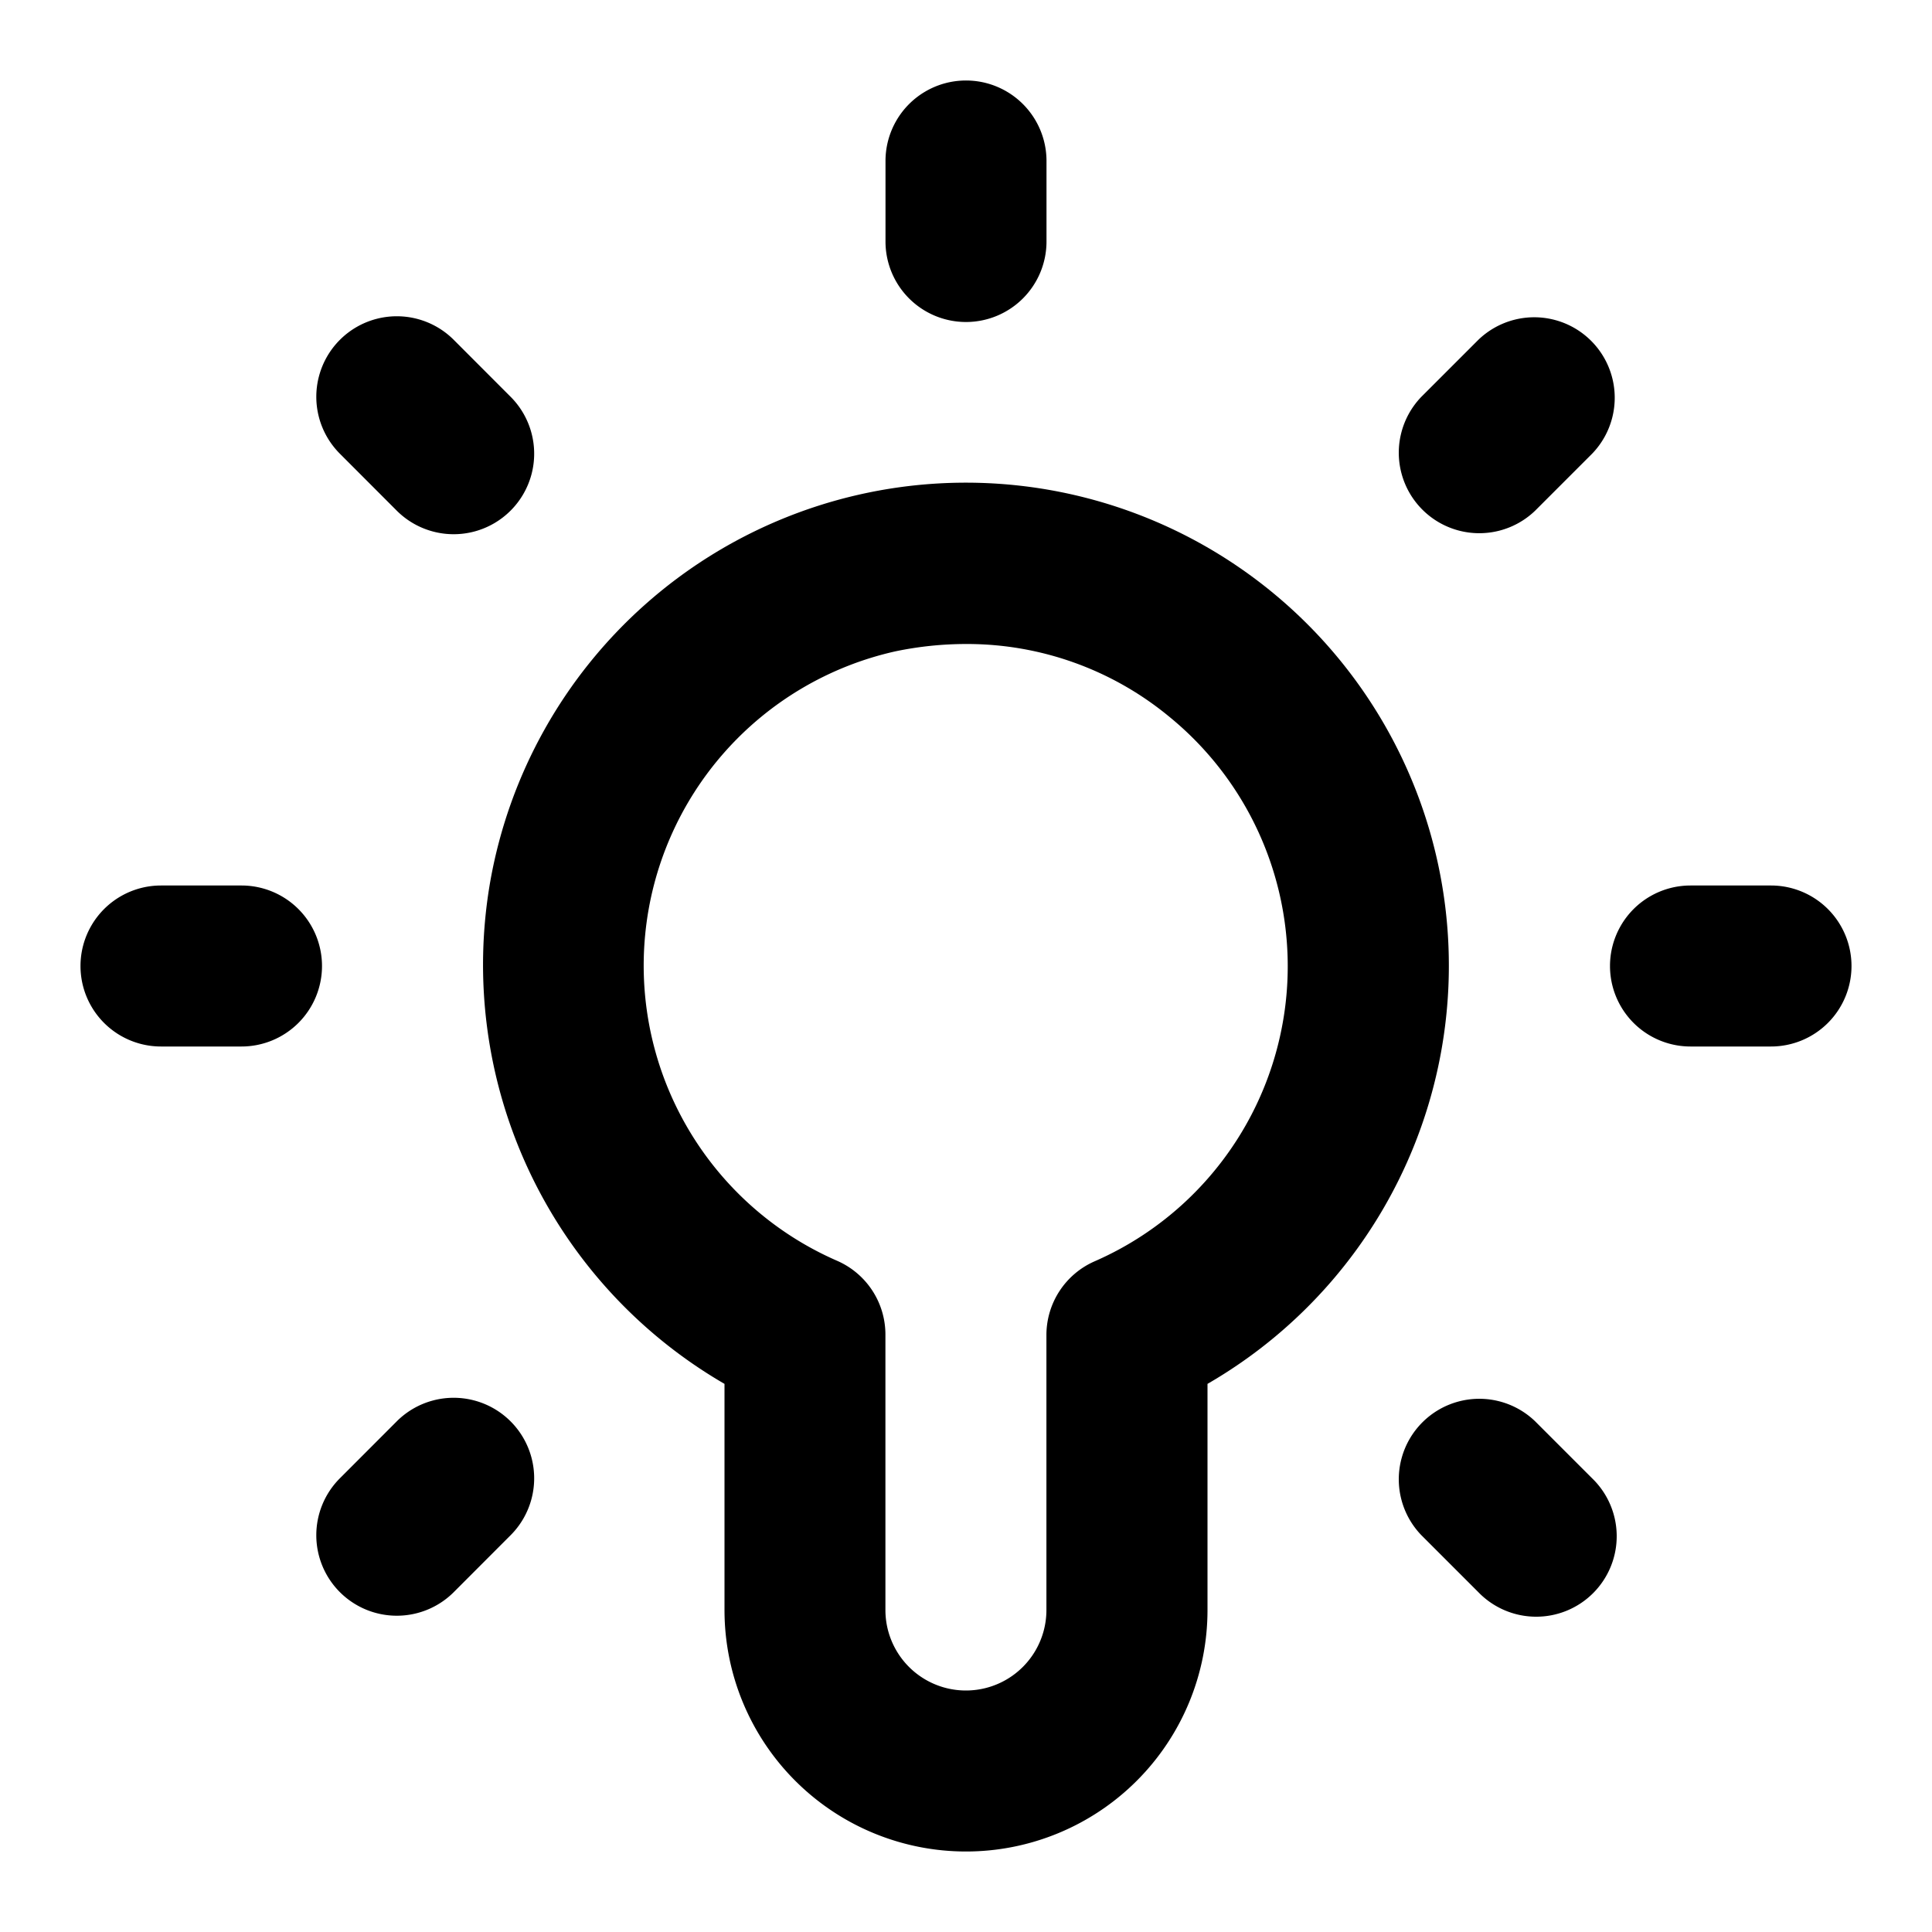 <?xml version="1.0" encoding="utf-8"?><!-- Скачано с сайта svg4.ru / Downloaded from svg4.ru -->
<svg fill="#000000" width="800px" height="800px" viewBox="0 0 24 24" xmlns="http://www.w3.org/2000/svg"><path d="M6.091,10.945A6.018,6.018,0,0,0,9,17.191V20a3,3,0,0,0,6,0V17.191a6,6,0,1,0-8.909-6.246ZM12.008,8a3.944,3.944,0,0,1,2.513.9,4,4,0,0,1-.922,6.768,1,1,0,0,0-.6.916V20a1,1,0,0,1-2,0V16.578a1,1,0,0,0-.6-.916,4,4,0,0,1,.725-7.571A4.312,4.312,0,0,1,12.008,8ZM12,4a1,1,0,0,1-1-1V2a1,1,0,0,1,2,0V3A1,1,0,0,1,12,4Zm7.778,1.636-.707.707a1,1,0,0,1-1.414-1.414l.707-.707a1,1,0,0,1,1.414,1.414ZM4.929,20.071a1,1,0,0,1-.707-1.707l.706-.707a1,1,0,1,1,1.415,1.414l-.706.707A1,1,0,0,1,4.929,20.071ZM23,12a1,1,0,0,1-1,1H21a1,1,0,0,1,0-2h1A1,1,0,0,1,23,12ZM4,12a1,1,0,0,1-1,1H2a1,1,0,0,1,0-2H3A1,1,0,0,1,4,12Zm15.778,6.364a1,1,0,1,1-1.414,1.414l-.707-.707a1,1,0,0,1,1.414-1.414ZM6.343,4.929A1,1,0,0,1,4.928,6.343l-.706-.707A1,1,0,0,1,5.637,4.222Z"/></svg>